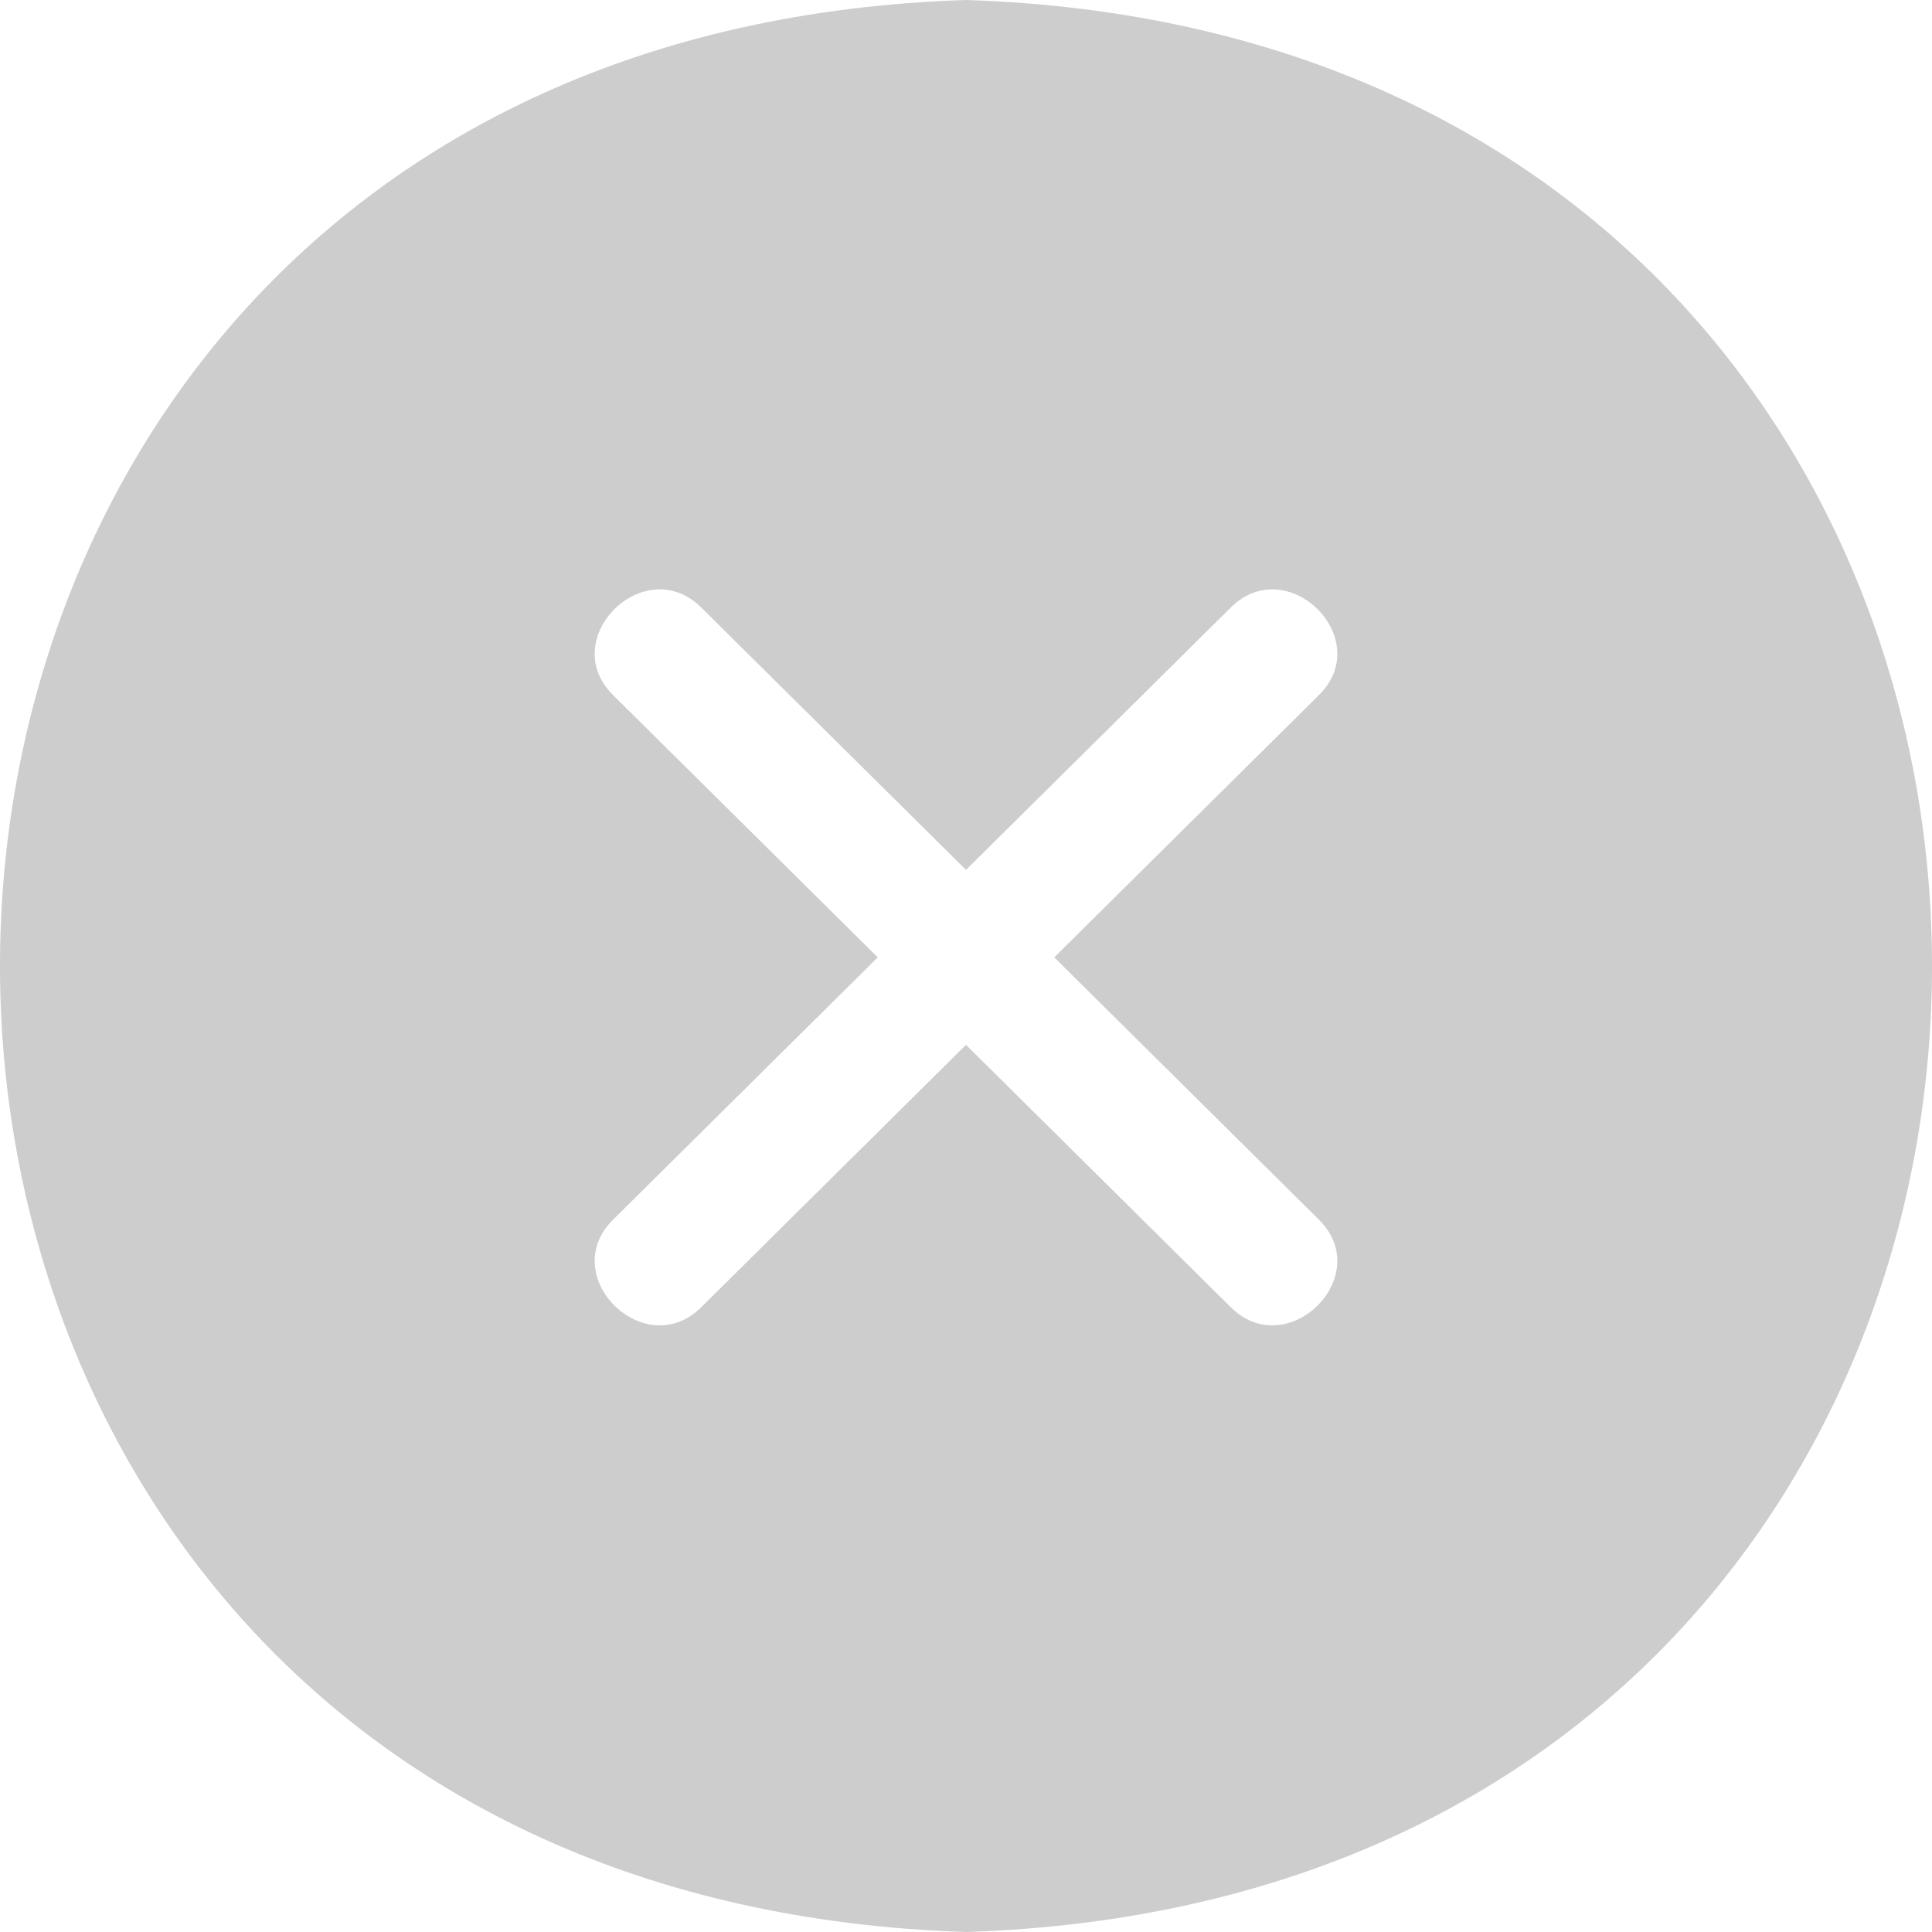 <?xml version="1.0" encoding="UTF-8"?>
<svg xmlns="http://www.w3.org/2000/svg" xmlns:xlink="http://www.w3.org/1999/xlink" width="40px" height="40px" viewBox="0 0 40 40" version="1.1">
  <title>tc-x</title>
  <g id="Page-1" stroke="none" stroke-width="1" fill="none" fill-rule="evenodd">
    <g id="Square-Copy-4" transform="translate(-815, -311)" fill="#CDCDCD" fill-rule="nonzero">
      <path d="M835,311 C861.667,311.857 861.667,350.143 835,351 C808.333,350.143 808.333,311.857 835,311 Z M840.482,323.578 L835,329.01 L829.518,323.578 C828.344,322.413 826.516,324.224 827.691,325.389 L833.173,330.821 L827.691,336.254 C826.516,337.418 828.344,339.229 829.518,338.065 L835,332.632 L840.482,338.065 C841.656,339.229 843.484,337.418 842.309,336.254 L836.827,330.821 L842.309,325.389 C843.484,324.224 841.656,322.413 840.482,323.578 Z" id="tc-x"></path>
    </g>
  </g>
</svg>
